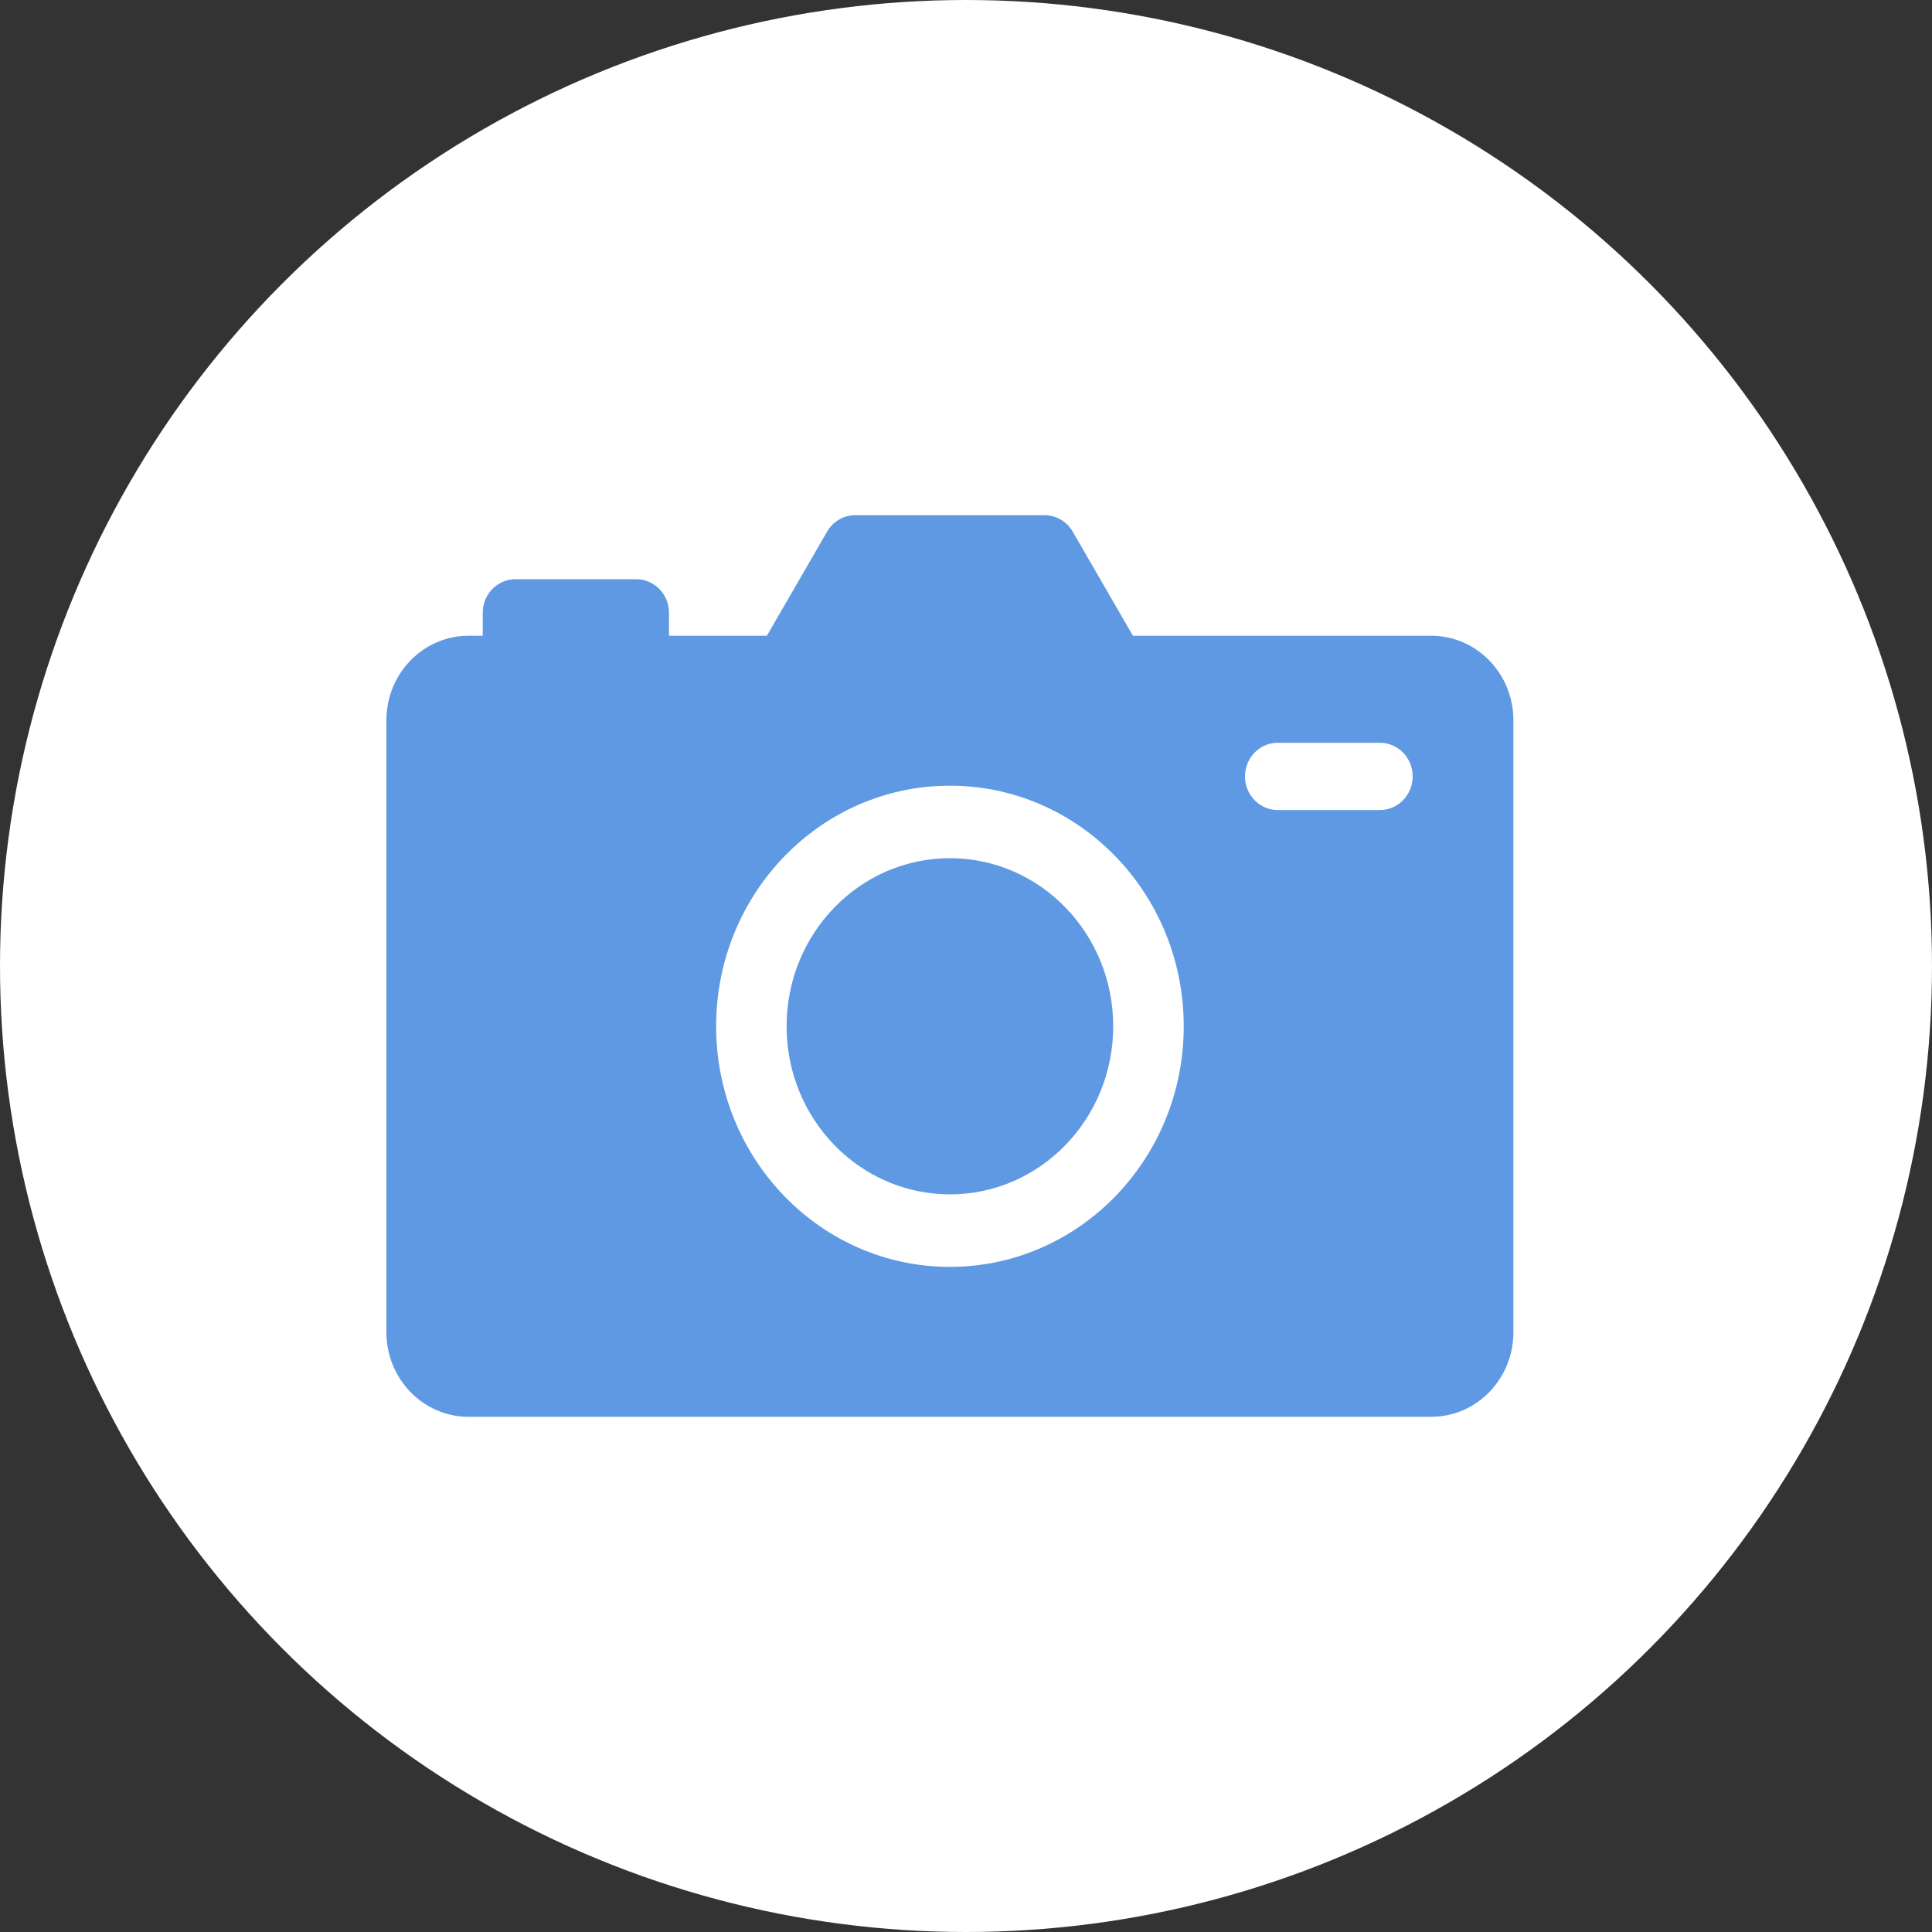 <svg width="30" height="30" viewBox="0 0 30 30" fill="none" xmlns="http://www.w3.org/2000/svg">
<rect x="0" y="0" width="30" height="30" fill="#333333" stroke="none"/>
<circle cx="15" cy="15" r="15" fill="white"/>
<path d="M22.224 9.872H17.592L16.657 8.255C16.565 8.097 16.4 8 16.221 8H13.279C13.1 8 12.935 8.097 12.843 8.255L11.908 9.872H10.388V9.516C10.388 9.227 10.161 8.994 9.88 8.994H8.004C7.723 8.994 7.496 9.227 7.496 9.516V9.872H7.275C6.571 9.872 6 10.46 6 11.184V20.688C6 21.412 6.571 22 7.275 22H22.224C22.929 22 23.5 21.412 23.5 20.688V11.184C23.5 10.46 22.929 9.872 22.224 9.872ZM14.75 19.672C12.745 19.672 11.12 17.999 11.12 15.936C11.12 13.873 12.745 12.2 14.75 12.2C16.755 12.2 18.381 13.873 18.381 15.936C18.381 17.999 16.755 19.672 14.75 19.672ZM21.429 12.578H19.839C19.559 12.578 19.332 12.344 19.332 12.056C19.332 11.768 19.559 11.534 19.839 11.534H21.429C21.709 11.534 21.936 11.768 21.936 12.056C21.936 12.344 21.709 12.578 21.429 12.578Z" fill="#5F99E4"/>
<path d="M14.75 18.546C16.151 18.546 17.286 17.377 17.286 15.936C17.286 14.495 16.151 13.326 14.75 13.326C13.349 13.326 12.214 14.495 12.214 15.936C12.214 17.377 13.349 18.546 14.75 18.546Z" fill="#5F99E4"/>
</svg>
